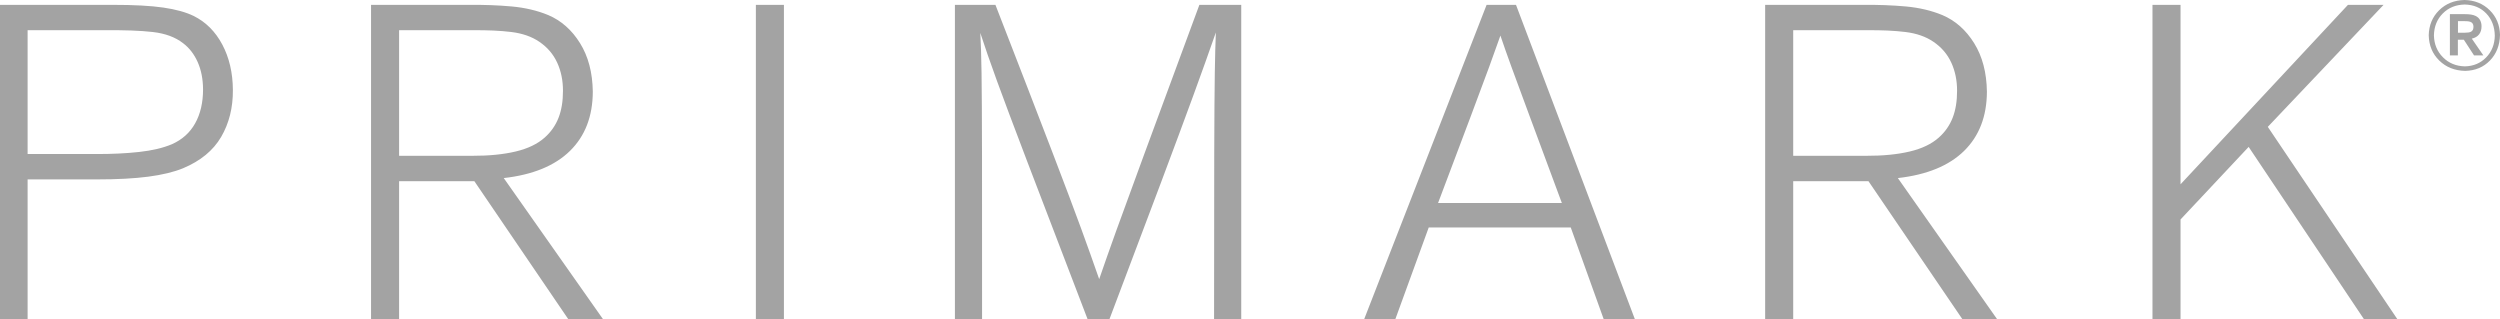 <?xml version="1.0" encoding="UTF-8" standalone="no"?>
<!DOCTYPE svg PUBLIC "-//W3C//DTD SVG 1.1//EN" "http://www.w3.org/Graphics/SVG/1.1/DTD/svg11.dtd">
<!-- Created with Vectornator (http://vectornator.io/) -->
<svg height="100%" stroke-miterlimit="10" style="fill-rule:nonzero;clip-rule:evenodd;stroke-linecap:round;stroke-linejoin:round;" version="1.1" viewBox="0 0 650.477 83.06" width="100%" xml:space="preserve" xmlns="http://www.w3.org/2000/svg" xmlns:vectornator="http://vectornator.io" xmlns:xlink="http://www.w3.org/1999/xlink">
<defs/>
<g id="layer1" vectornator:layerName="layer1">
<path d="M7.183 83.06L7.183 46.679L25.258 46.679C30.498 46.682 34.934 46.445 38.567 45.969C42.2 45.494 45.217 44.765 47.619 43.783C52.164 41.883 55.471 39.165 57.54 35.629C59.608 32.093 60.627 28.014 60.595 23.391C60.562 18.926 59.644 14.996 57.844 11.602C56.043 8.208 53.562 5.727 50.4 4.158C48.399 3.176 45.767 2.447 42.507 1.971C39.245 1.496 34.848 1.259 29.313 1.262L3.6084e-07 1.262L3.6084e-07 83.06L7.183 83.06ZM7.183 40.075L7.183 7.866L26.88 7.866C32.248 7.803 36.544 7.957 39.769 8.329C42.994 8.701 45.611 9.666 47.619 11.226C49.255 12.459 50.53 14.105 51.442 16.164C52.355 18.223 52.818 20.593 52.833 23.275C52.828 26.715 52.142 29.655 50.776 32.095C49.41 34.535 47.392 36.346 44.722 37.526C42.434 38.494 39.596 39.165 36.207 39.539C32.818 39.913 29.052 40.092 24.91 40.075L7.183 40.075ZM156.907 83.06L131.07 46.332C138.625 45.482 144.369 43.126 148.304 39.264C152.238 35.402 154.218 30.265 154.242 23.855C154.172 18.889 153.066 14.685 150.925 11.24C148.784 7.796 146.028 5.358 142.656 3.926C139.819 2.751 136.657 2.003 133.17 1.682C129.682 1.361 125.853 1.221 121.685 1.262L96.543 1.262L96.543 83.06L103.842 83.06L103.842 47.143L123.423 47.143L147.869 83.06L156.907 83.06ZM103.842 40.538L103.842 7.866L122.843 7.866C126.773 7.817 130.181 7.972 133.068 8.329C135.955 8.686 138.378 9.536 140.338 10.878C142.419 12.293 143.964 14.098 144.973 16.294C145.982 18.491 146.484 20.934 146.479 23.623C146.484 26.331 146.098 28.677 145.321 30.661C144.543 32.645 143.346 34.355 141.729 35.788C139.863 37.456 137.338 38.668 134.154 39.423C130.971 40.179 127.2 40.551 122.843 40.538L103.842 40.538ZM203.97 83.06L203.97 1.262L196.671 1.262L196.671 83.06L203.97 83.06ZM322.958 83.06L322.958 1.262L312.067 1.262C305.735 18.393 300.942 31.375 297.687 40.208C294.432 49.041 292.008 55.672 290.414 60.102C288.82 64.532 287.348 68.709 285.998 72.632C284.538 68.434 282.978 64.06 281.317 59.51C279.655 54.96 277.15 48.311 273.803 39.564C270.455 30.818 265.521 18.05 259.002 1.262L248.459 1.262L248.459 83.06L255.527 83.06C255.529 64.497 255.524 50.309 255.509 40.496C255.495 30.683 255.455 23.541 255.389 19.07C255.324 14.599 255.215 11.096 255.063 8.561C256.26 12.225 257.703 16.38 259.393 21.027C261.083 25.673 263.719 32.695 267.302 42.092C270.884 51.489 276.112 65.145 282.986 83.06L288.663 83.06C294.122 68.634 298.575 56.831 302.021 47.649C305.468 38.467 308.29 30.869 310.488 24.854C312.685 18.84 314.641 13.37 316.354 8.445C316.239 11.177 316.147 14.699 316.079 19.01C316.011 23.321 315.963 30.336 315.933 40.054C315.904 49.772 315.89 64.107 315.89 83.06L322.958 83.06ZM425.383 83.06L394.448 1.262L386.801 1.262L354.939 83.06L363.049 83.06L371.739 59.192L408.699 59.192L417.272 83.06L425.383 83.06ZM374.172 52.82C377.754 43.335 380.58 35.837 382.651 30.326C384.723 24.814 386.33 20.5 387.475 17.383C388.619 14.267 389.592 11.557 390.393 9.256C391.193 11.626 392.154 14.352 393.276 17.435C394.398 20.517 395.978 24.797 398.014 30.274C400.05 35.751 402.839 43.266 406.381 52.82L374.172 52.82ZM519.64 83.06L493.803 46.332C501.358 45.482 507.103 43.126 511.038 39.264C514.972 35.402 516.951 30.265 516.976 23.855C516.906 18.889 515.8 14.685 513.659 11.24C511.518 7.796 508.761 5.358 505.389 3.926C502.553 2.751 499.391 2.003 495.903 1.682C492.415 1.361 488.587 1.221 484.419 1.262L459.277 1.262L459.277 83.06L466.576 83.06L466.576 47.143L486.157 47.143L510.603 83.06L519.64 83.06ZM466.576 40.538L466.576 7.866L485.577 7.866C489.507 7.817 492.915 7.972 495.802 8.329C498.689 8.686 501.112 9.536 503.072 10.878C505.153 12.293 506.698 14.098 507.707 16.294C508.716 18.491 509.218 20.934 509.213 23.623C509.218 26.331 508.831 28.677 508.054 30.661C507.277 32.645 506.08 34.355 504.463 35.788C502.597 37.456 500.072 38.668 496.888 39.423C493.704 40.179 489.934 40.551 485.577 40.538L466.576 40.538ZM623.778 83.06L590.062 33.008L620.186 1.262L610.917 1.262L567.354 47.954L567.354 1.262L560.054 1.262L560.054 83.06L567.354 83.06L567.354 57.107L585.08 38.221L615.088 83.06L623.778 83.06Z" fill="#a3a3a3" fill-rule="nonzero" opacity="1" stroke="none" vectornator:layerName="path"/>
<path d="M650.477 9.059C650.412 6.481 649.515 4.343 647.786 2.643C646.057 0.944 643.884 0.063 641.267 5.46875e-06C638.59 0.062 636.38 0.952 634.638 2.668C632.896 4.385 631.994 6.557 631.932 9.185C631.994 11.837 632.909 14.028 634.676 15.757C636.443 17.486 638.69 18.382 641.417 18.444C644.039 18.385 646.19 17.484 647.871 15.741C649.551 13.999 650.42 11.772 650.477 9.059L650.477 9.059ZM649.125 9.31C649.073 11.579 648.32 13.459 646.867 14.95C645.413 16.441 643.571 17.213 641.342 17.268C639.046 17.211 637.143 16.424 635.633 14.909C634.123 13.394 633.34 11.494 633.284 9.21C633.334 6.904 634.103 5.002 635.589 3.504C637.076 2.005 638.977 1.229 641.292 1.176C643.589 1.224 645.458 1.998 646.898 3.497C648.338 4.997 649.08 6.934 649.125 9.31L649.125 9.31ZM646.147 14.415L643.144 10.06C643.994 9.855 644.628 9.478 645.046 8.928C645.464 8.379 645.673 7.688 645.672 6.857C645.674 6.261 645.551 5.726 645.302 5.252C645.054 4.778 644.668 4.412 644.145 4.154C643.819 3.992 643.426 3.872 642.966 3.795C642.505 3.717 641.906 3.678 641.167 3.679L637.438 3.679L637.438 14.415L639.515 14.415L639.515 10.336L641.067 10.336L643.72 14.415L646.147 14.415ZM639.54 8.509L639.54 5.506L641.342 5.506C641.64 5.504 641.901 5.514 642.124 5.534C642.347 5.554 642.545 5.595 642.719 5.656C643.028 5.77 643.248 5.936 643.379 6.156C643.509 6.376 643.573 6.643 643.569 6.957C643.571 7.258 643.524 7.514 643.429 7.727C643.333 7.94 643.18 8.108 642.969 8.234C642.795 8.333 642.579 8.404 642.321 8.446C642.063 8.489 641.753 8.51 641.392 8.509L639.54 8.509Z" fill="#a3a3a3" fill-rule="nonzero" opacity="1" stroke="none" vectornator:layerName="path"/>
</g>
</svg>
